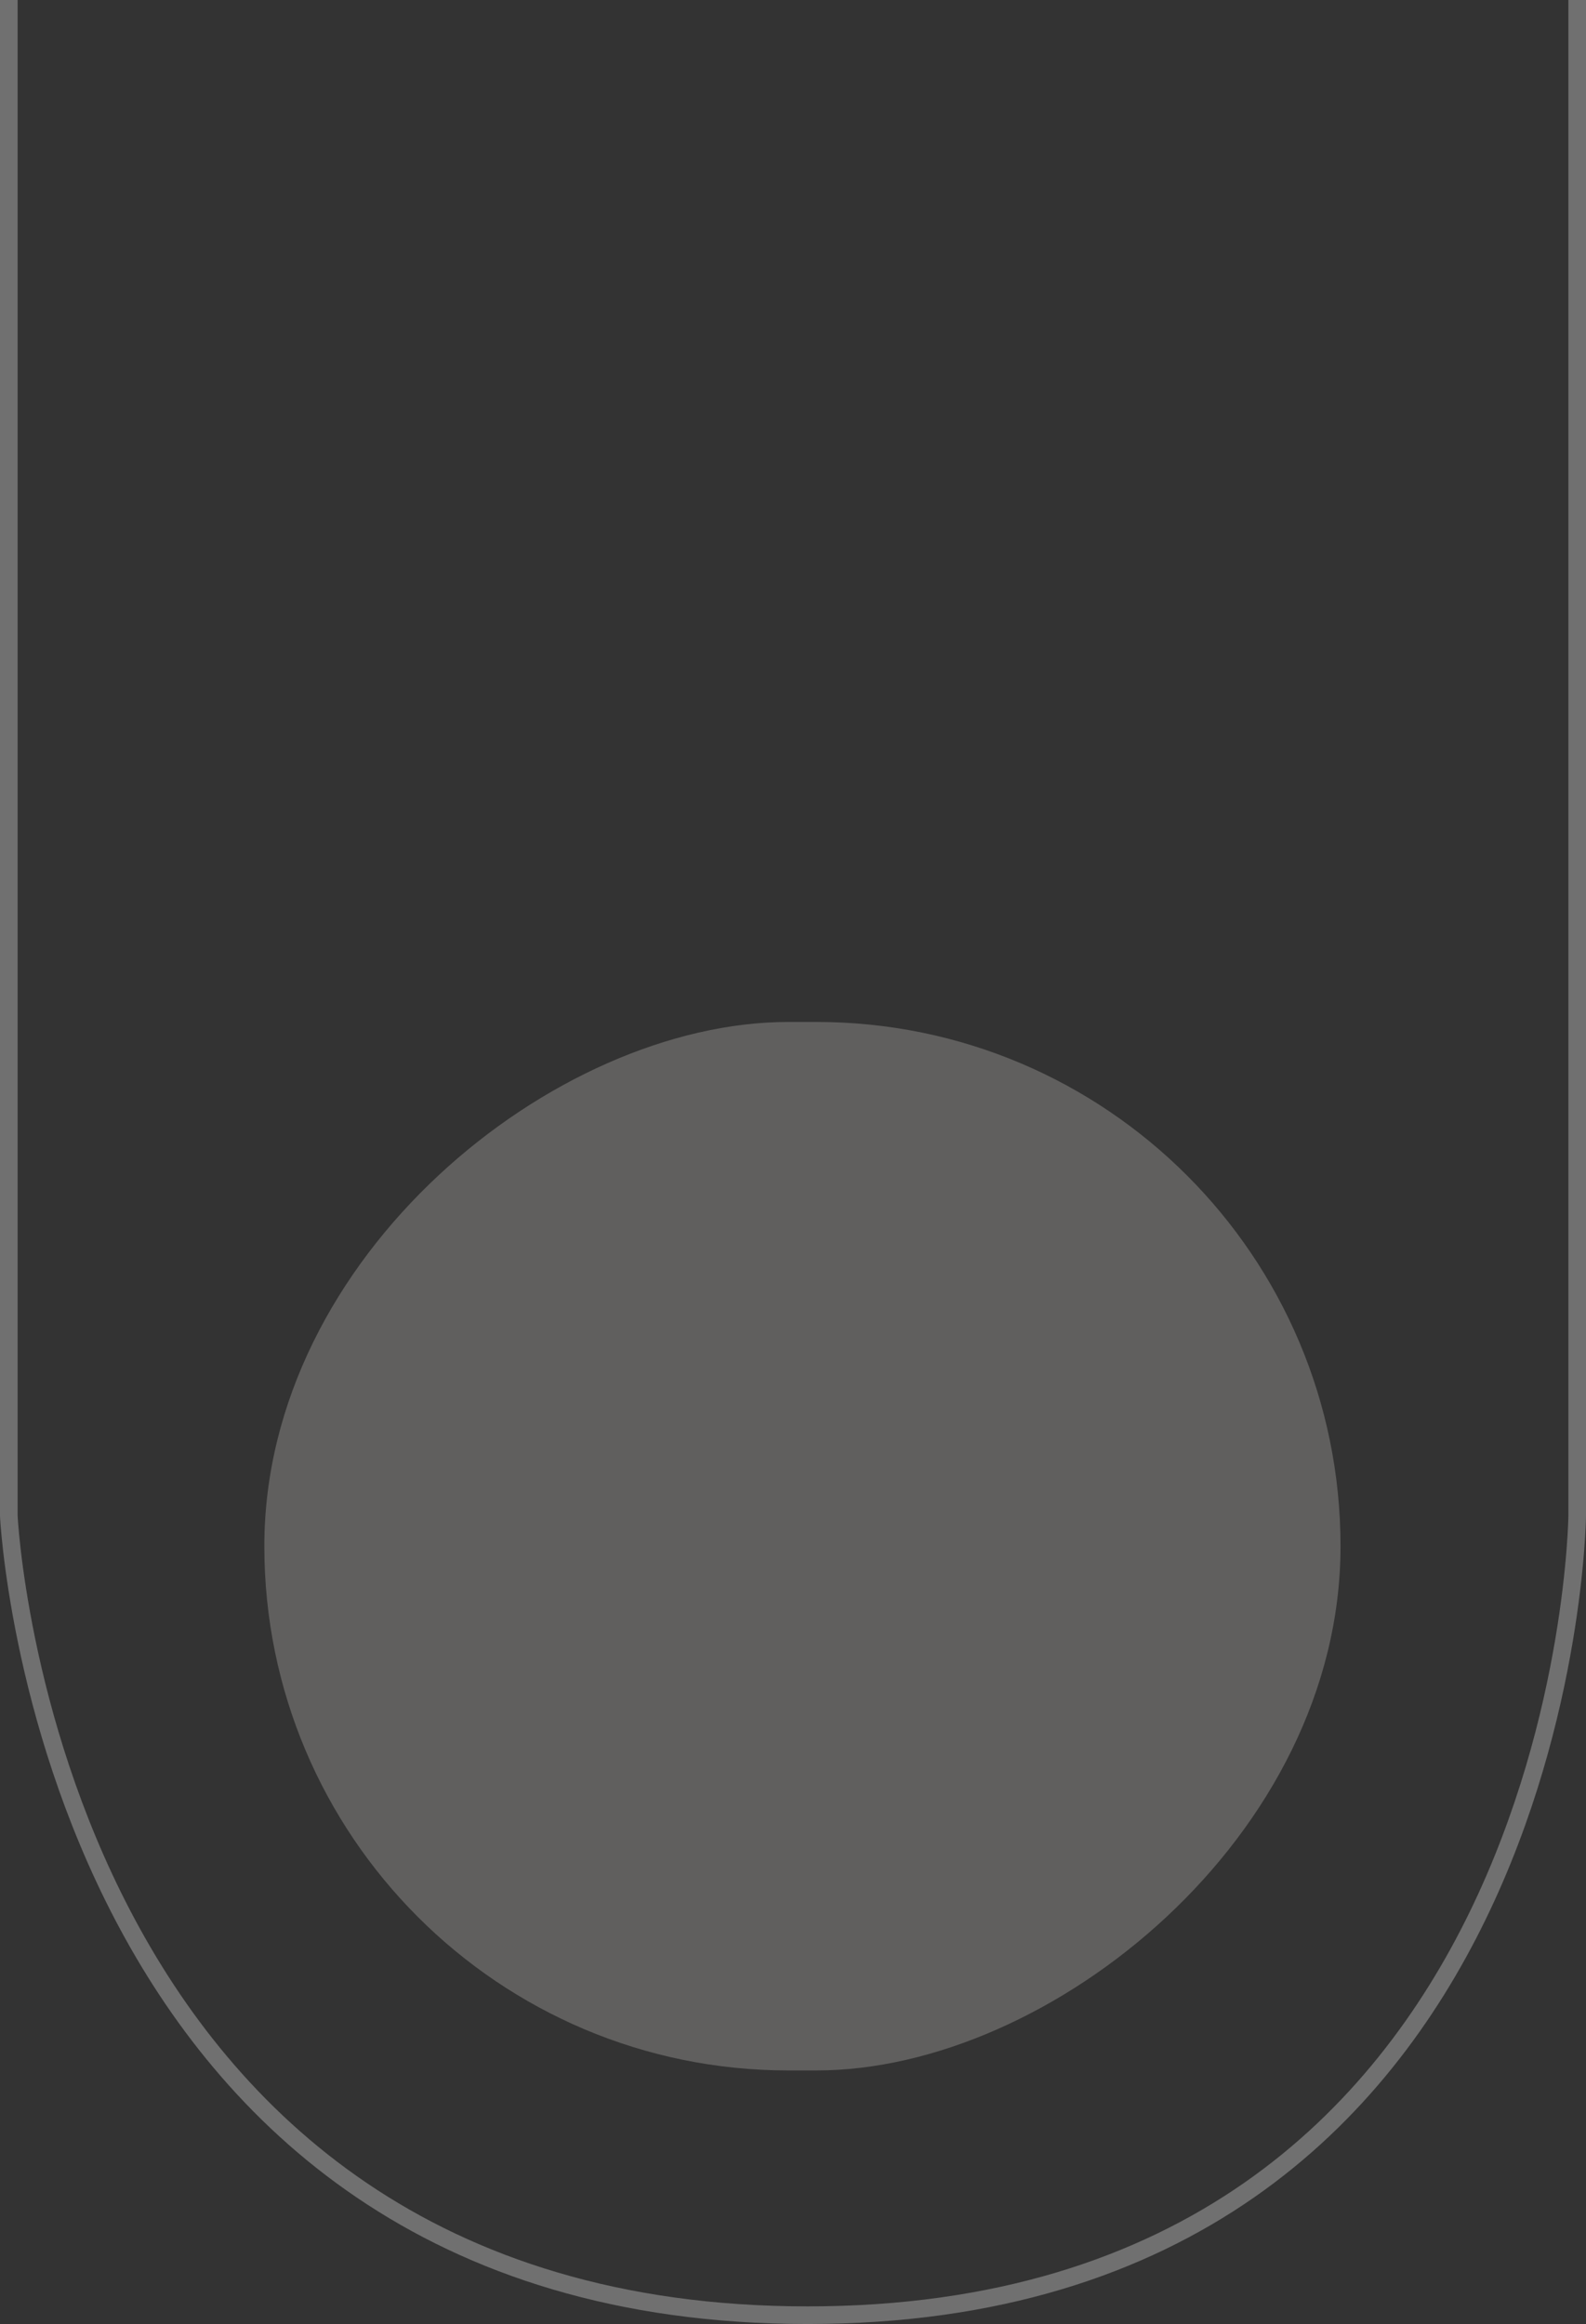 <?xml version="1.0" encoding="UTF-8"?> <svg xmlns="http://www.w3.org/2000/svg" width="90" height="131.833" viewBox="0 0 90 131.833"><rect x="0" y="0" width="90" height="131.833" fill="#333333" stroke="none"/><g id="circle-grey" transform="translate(-460 -2812)"><rect id="Rectangle_5935" data-name="Rectangle 5935" width="59.477" height="61.07" rx="29.738" transform="translate(536.07 2869.972) rotate(90)" fill="#fbf5ef" opacity="0.23" style="mix-blend-mode: luminosity;isolation: isolate"></rect><path id="Path_37627" data-name="Path 37627" d="M12306,2960v86s2.158,45.333,45.33,45.333S12395,3046,12395,3046v-86" transform="translate(-11845.5 -148)" fill="none" stroke="#707070" stroke-width="1"></path></g></svg> 